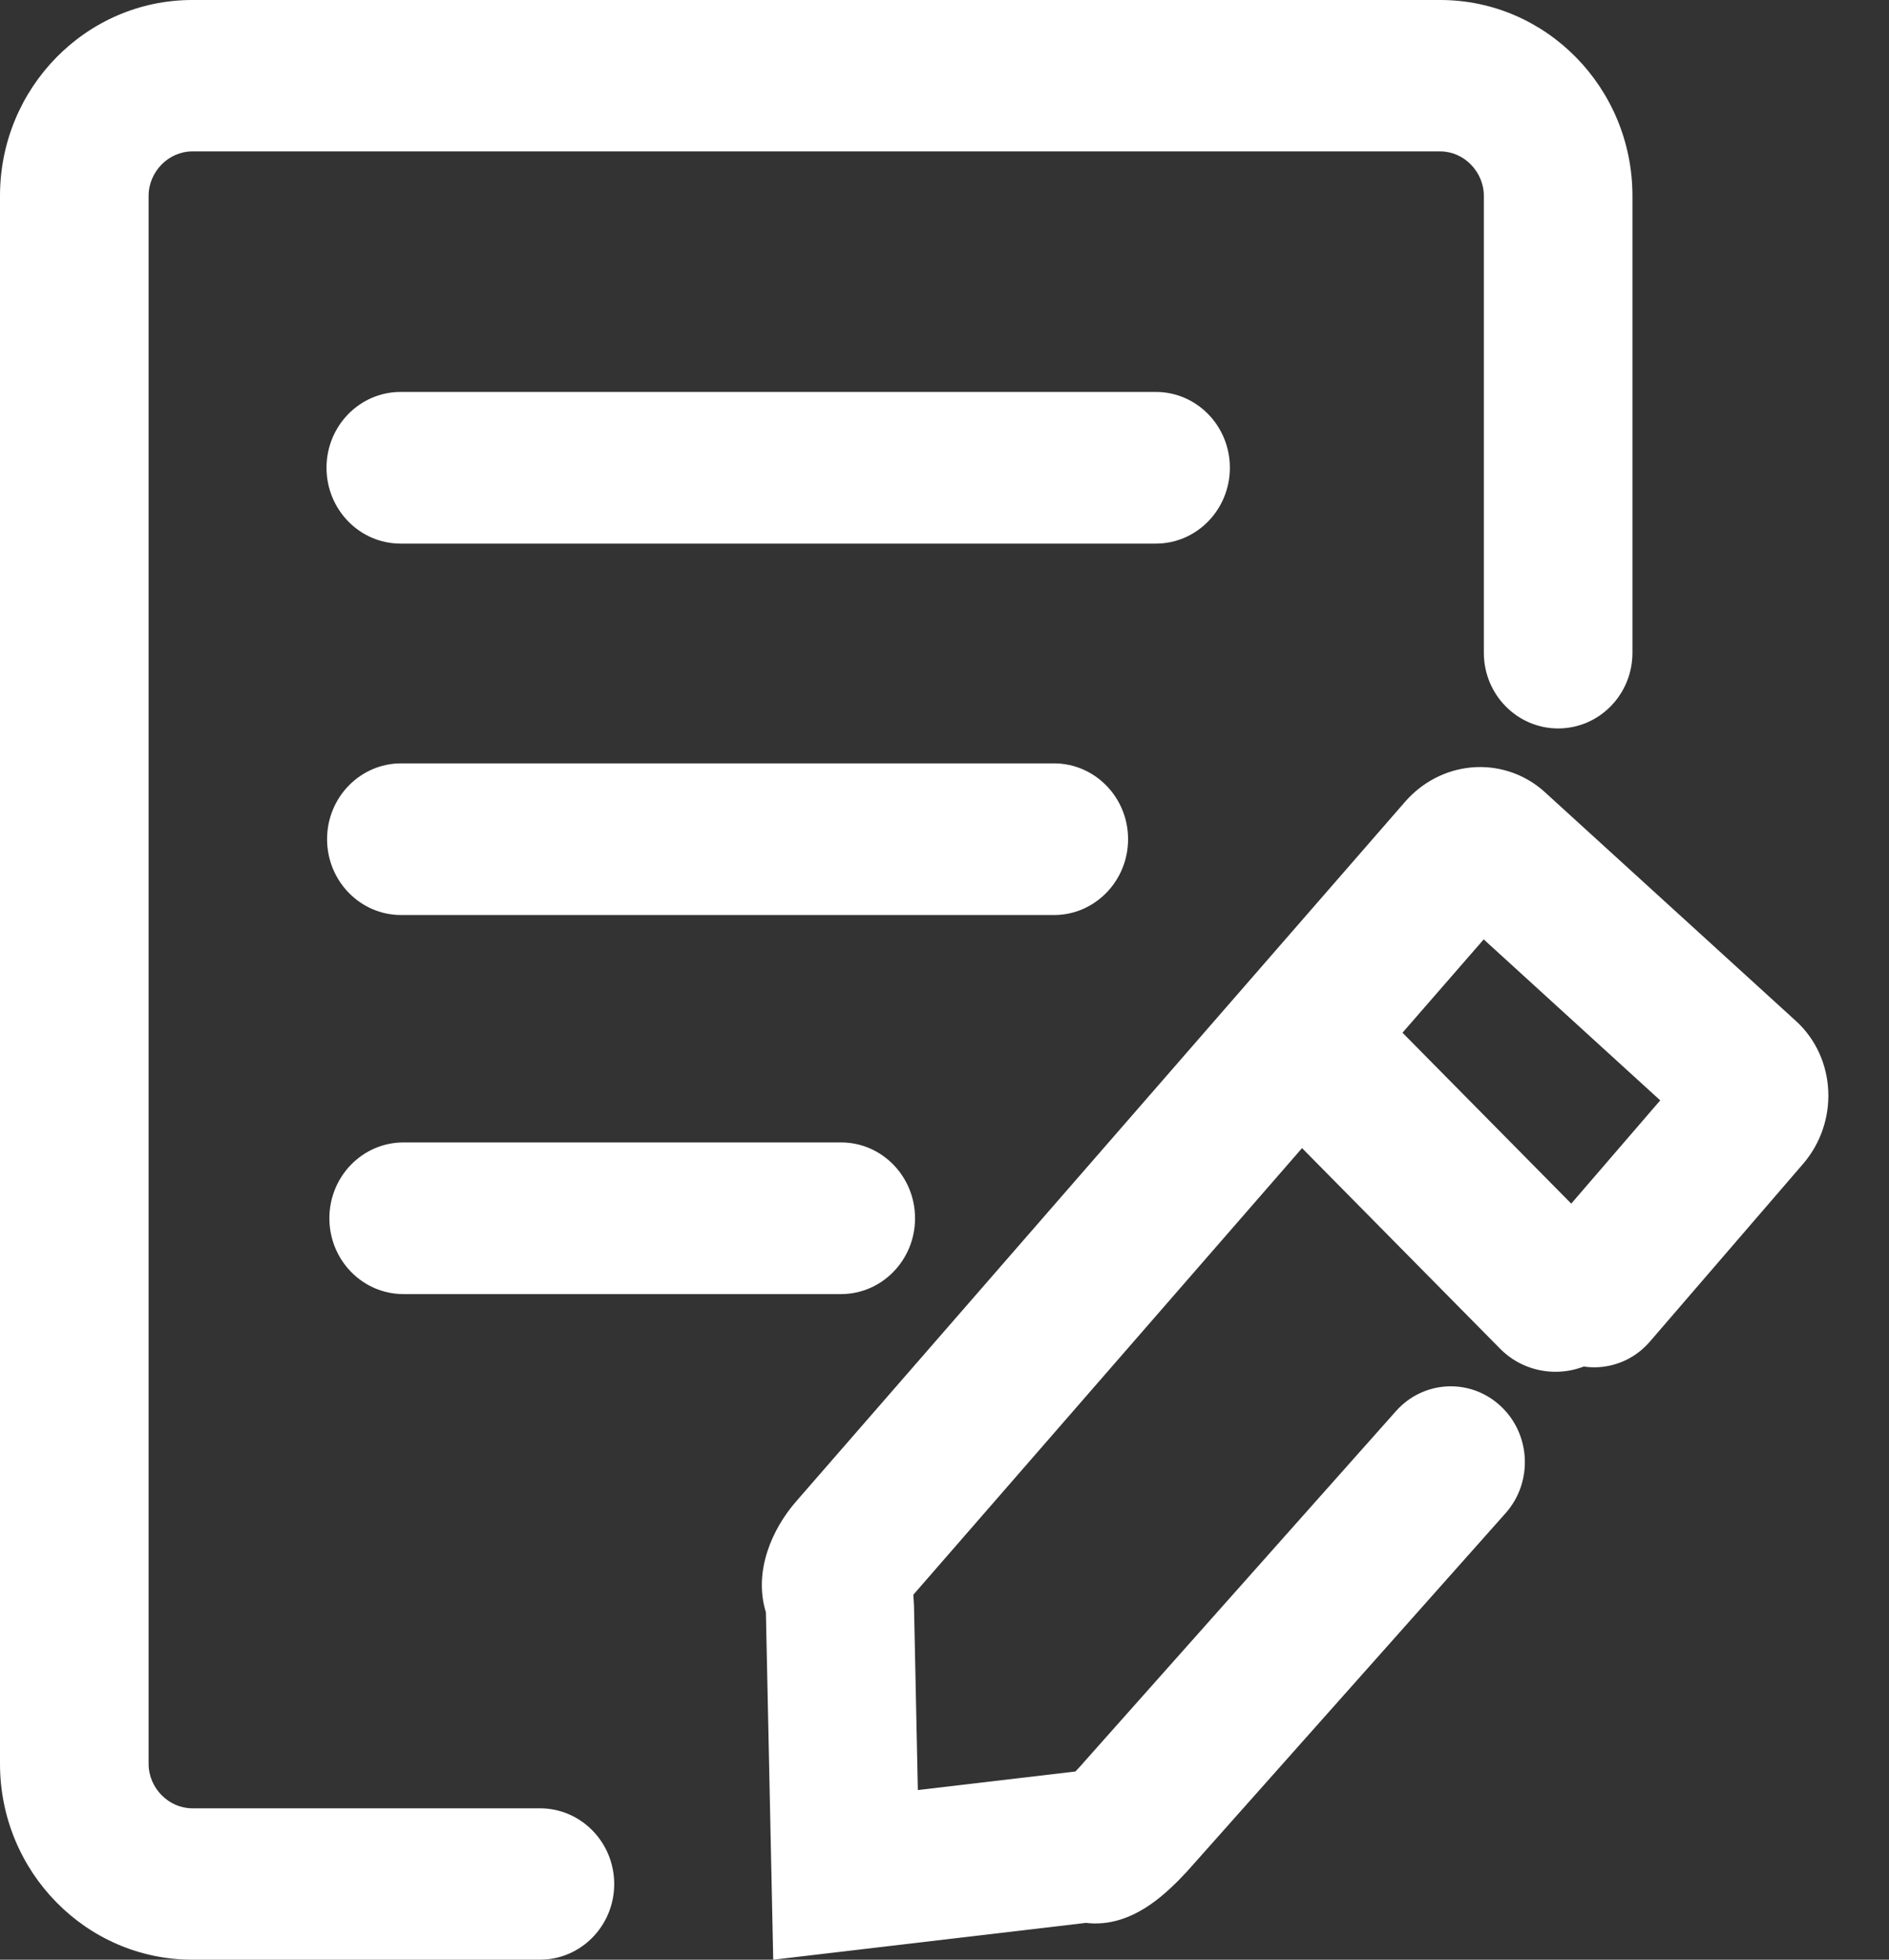 <?xml version="1.0" encoding="UTF-8"?>
<svg width="27px" height="28px" viewBox="0 0 27 28" version="1.1" xmlns="http://www.w3.org/2000/svg" xmlns:xlink="http://www.w3.org/1999/xlink">
    <rect x="0" y="0" width="27" height="28" fill="#333333" stroke="none"/>
    <!-- Generator: Sketch 63.1 (92452) - https://sketch.com -->
    <title>编组</title>
    <desc>Created with Sketch.</desc>
    <g id="页面-1" stroke="none" stroke-width="1" fill="none" fill-rule="evenodd">
        <g id="人力资源3" transform="translate(-692, -2325)" fill="#FFFFFF" fill-rule="nonzero">
            <g id="编组-5" transform="translate(260, 829)">
                <g id="编组-6">
                    <g id="编组-9" transform="translate(37, 40)">
                        <g id="正文">
                            <g id="编组-9" transform="translate(373, 1445)">
                                <g id="编组" transform="translate(22, 11)">
                                    <path d="M7.717,28 L2.748,28 C1.233,28 0,26.745 0,25.202 L0,2.798 C0,1.255 1.233,0 2.748,0 L20.586,0 C22.101,0 23.333,1.255 23.333,2.798 L23.333,9.327 C23.333,9.924 22.858,10.408 22.271,10.408 C21.685,10.408 21.209,9.924 21.209,9.327 L21.209,2.798 C21.209,2.454 20.924,2.163 20.586,2.163 L2.748,2.163 C2.41,2.163 2.124,2.454 2.124,2.798 L2.124,25.202 C2.124,25.546 2.41,25.837 2.748,25.837 L7.717,25.837 C8.304,25.837 8.779,26.321 8.779,26.919 C8.779,27.516 8.304,28 7.717,28 Z" id="路径"></path>
                                    <path d="M16.521,7.767 L5.726,7.767 C5.141,7.767 4.667,7.282 4.667,6.683 C4.667,6.085 5.141,5.6 5.726,5.6 L16.521,5.6 C17.105,5.6 17.579,6.085 17.579,6.683 C17.579,7.282 17.105,7.767 16.521,7.767 Z M15.065,13.074 L5.734,13.074 C5.149,13.074 4.675,12.588 4.675,11.99 C4.675,11.392 5.149,10.907 5.734,10.907 L15.065,10.907 C15.649,10.907 16.124,11.392 16.124,11.99 C16.124,12.588 15.649,13.074 15.065,13.074 Z M12.021,18.49 L5.767,18.49 C5.182,18.49 4.708,18.005 4.708,17.407 C4.708,16.808 5.182,16.323 5.767,16.323 L12.021,16.323 C12.605,16.323 13.079,16.808 13.079,17.407 C13.079,18.005 12.605,18.49 12.021,18.49 Z M11.052,28 L10.947,23.036 C10.765,22.446 11.042,21.84 11.376,21.456 L20.083,11.456 C20.327,11.176 20.66,11.002 21.022,10.966 C21.408,10.928 21.794,11.056 22.081,11.318 L25.671,14.589 C26.247,15.115 26.291,16.031 25.768,16.634 L23.582,19.169 C23.195,19.618 22.526,19.661 22.088,19.265 C21.649,18.869 21.607,18.184 21.994,17.736 L23.73,15.722 L21.207,13.422 L13.055,22.785 C13.059,22.837 13.062,22.889 13.064,22.942 L13.119,25.576 L15.371,25.311 C15.407,25.273 15.443,25.235 15.478,25.195 L15.485,25.186 L19.953,20.162 C20.347,19.719 21.017,19.687 21.449,20.09 C21.882,20.492 21.913,21.178 21.52,21.62 L17.055,26.64 C16.947,26.765 16.78,26.943 16.598,27.094 C16.181,27.44 15.812,27.51 15.522,27.474 L11.052,28 L11.052,28 Z" id="形状"></path>
                                    <path d="M22.233,19.6 C21.946,19.6 21.659,19.49 21.443,19.272 L18.044,15.831 C17.621,15.403 17.631,14.72 18.068,14.305 C18.504,13.889 19.201,13.9 19.624,14.328 L23.023,17.769 C23.446,18.197 23.435,18.88 22.999,19.295 C22.785,19.499 22.509,19.6 22.233,19.6 L22.233,19.6 Z" id="路径"></path>
                                </g>
                            </g>
                        </g>
                    </g>
                </g>
            </g>
        </g>
    </g>
</svg>
